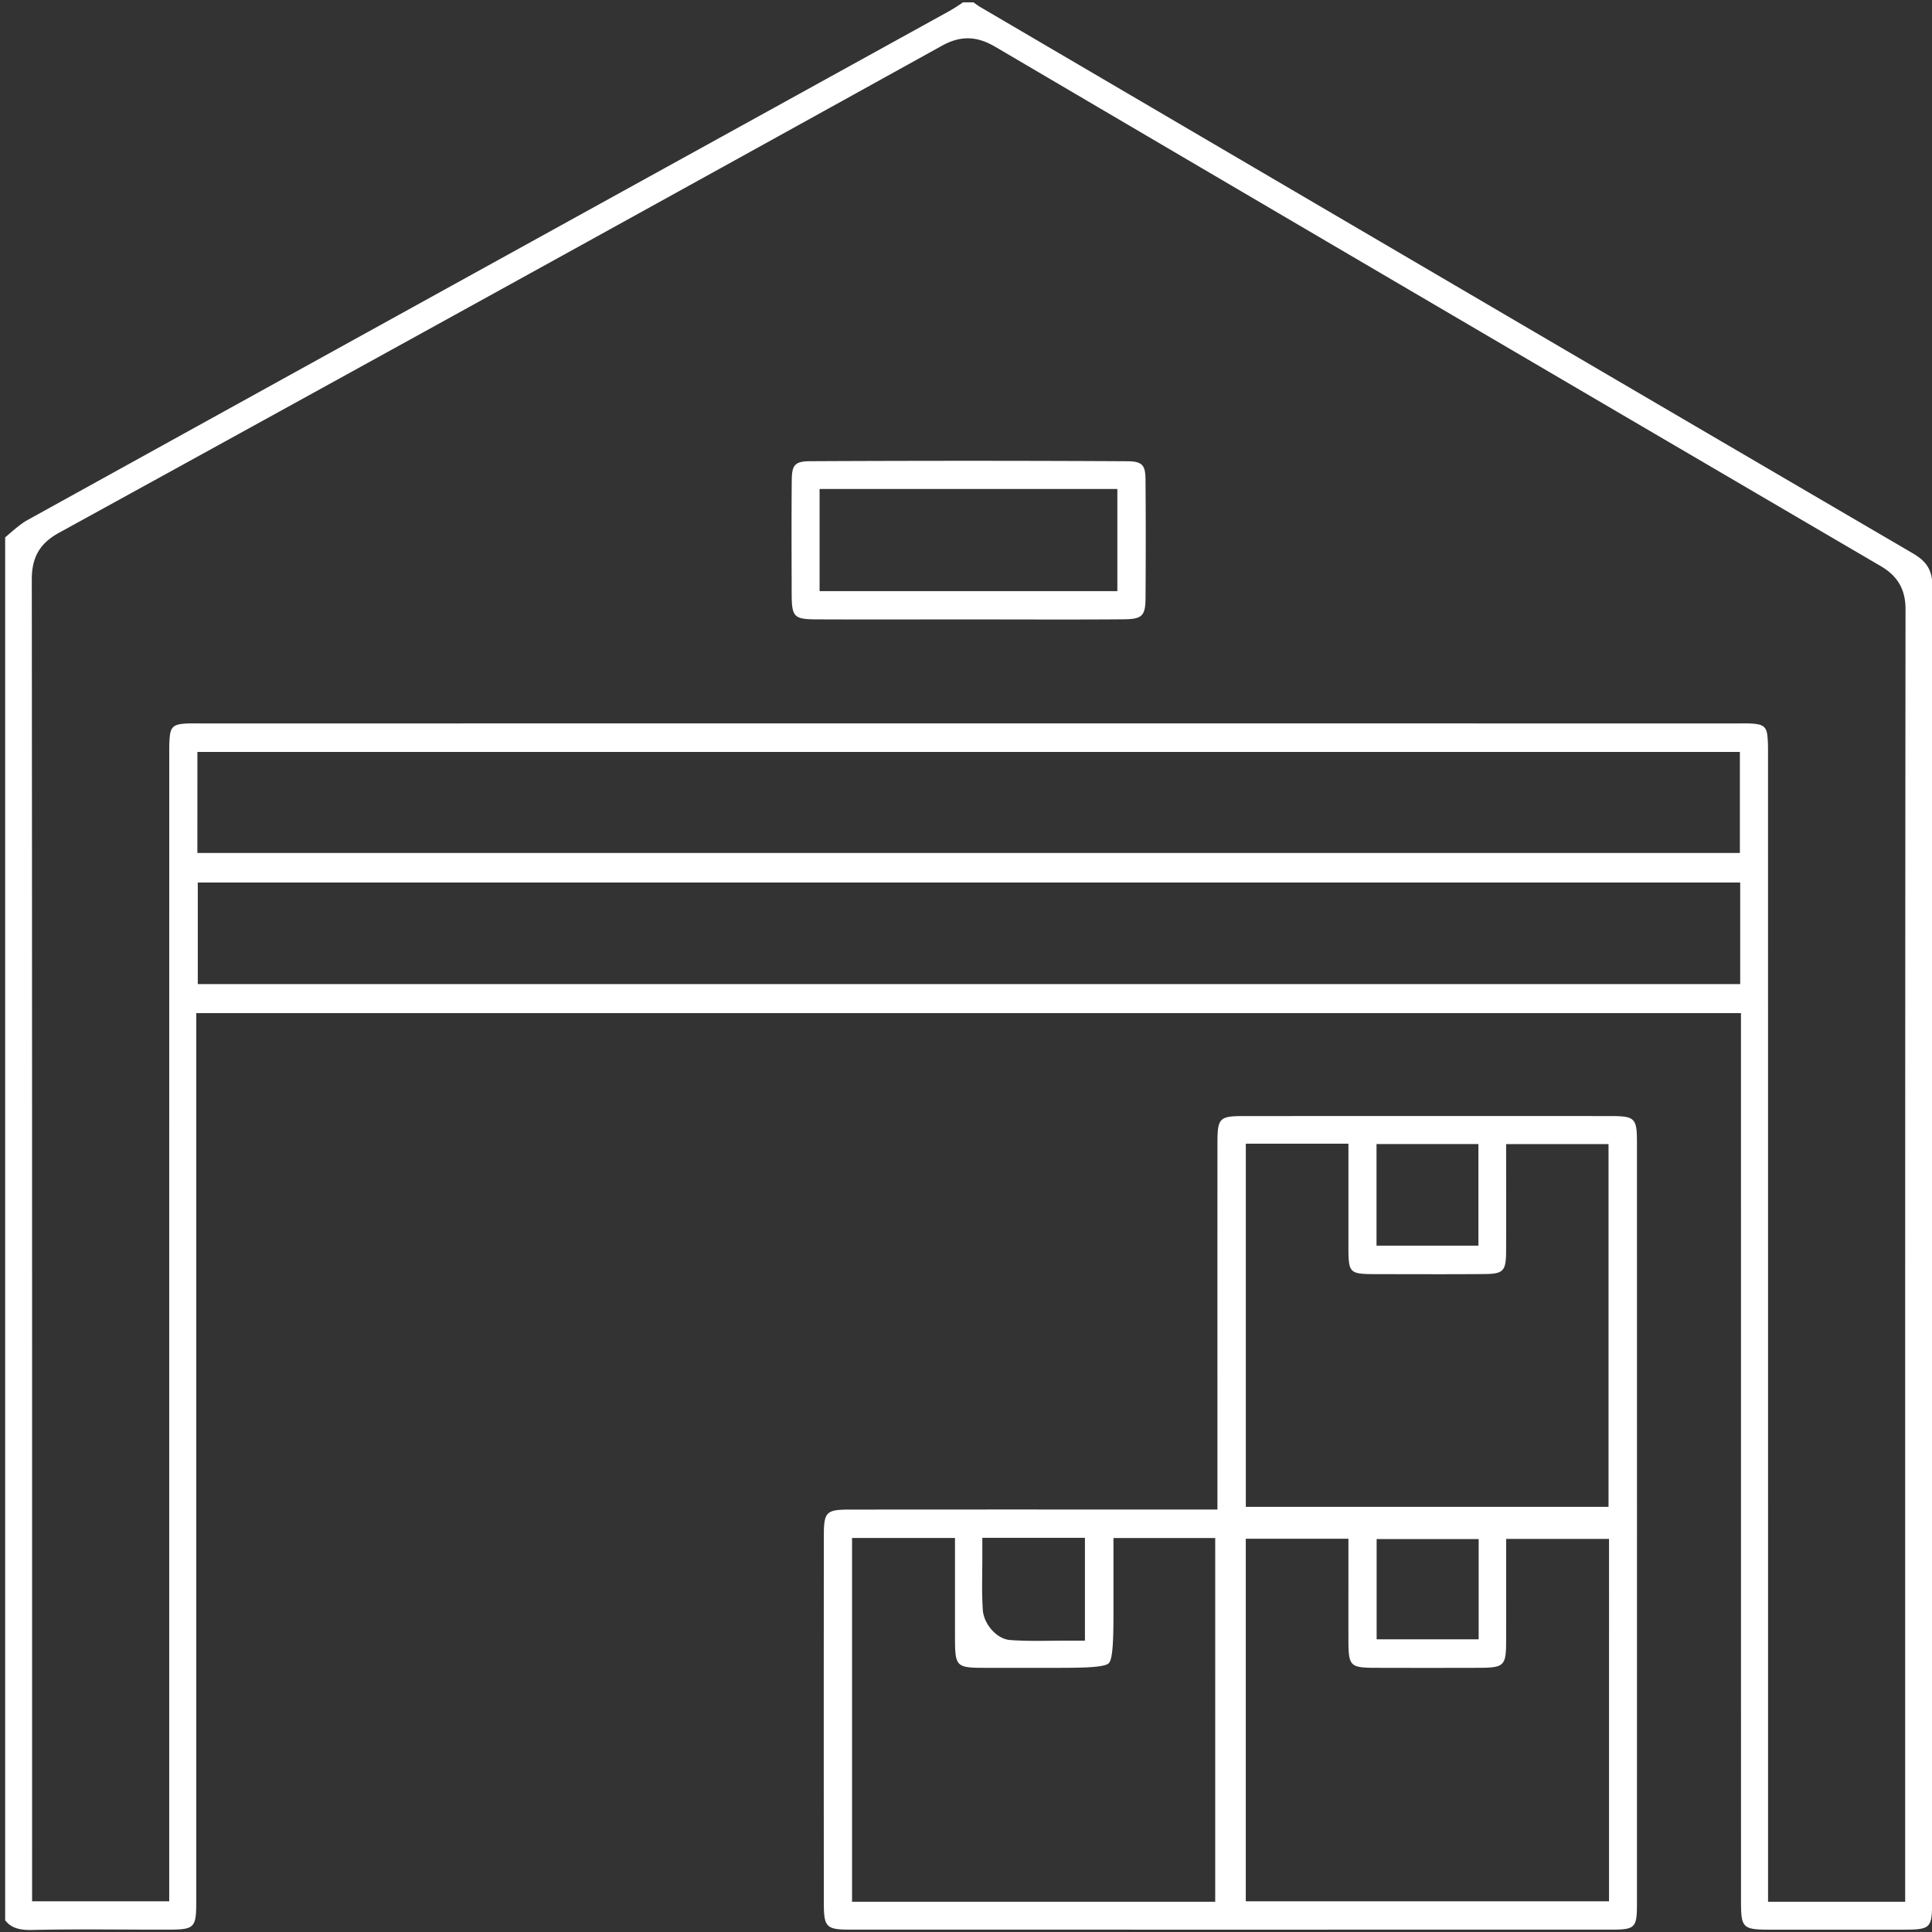 <?xml version="1.0" encoding="UTF-8"?> <svg xmlns="http://www.w3.org/2000/svg" width="173" height="173" viewBox="0 0 173 173"><rect x="0" y="0" width="173" height="173" fill="#333333" stroke="none"/><path fill="#fff" d="M173.008 170.107c0 2.608-.077 2.684-2.76 2.684-3.893 0-7.788.002-11.683 0-2.543-.001-2.668-.124-2.668-2.627-.002-14.954-.002-29.908-.002-44.862V90.72H17.576v79.07c0 3 0 3-2.99 3h-.034a634.7 634.7 0 0 1-3.38-.01c-2.72-.013-5.534-.026-8.31.039-1.335.03-1.968-.302-2.4-.874V48.119l.304-.26c.59-.508 1.145-.987 1.713-1.301a75902.192 75902.192 0 0 1 60.936-33.652L84.997.995A15.351 15.351 0 0 0 86.23.211h.947c.191.147.403.302.648.446L98.573 6.96c23.804 13.96 48.42 28.396 72.653 42.553 1.382.808 1.825 1.584 1.822 3.197-.045 31.855-.043 64.243-.04 95.563zm-17.183-91.079H17.71v9.09h138.115zm14.773 72.745c-.002-31.871-.003-64.827.031-97.241.003-2.251-1.214-3.252-2.275-3.873A44738.094 44738.094 0 0 1 89.127 4.194c-1.687-.991-3.125-1.017-4.808-.084A27391.492 27391.492 0 0 1 5.267 47.717c-1.698.934-2.422 2.18-2.42 4.172.029 33.076.029 66.706.028 99.23l-.001 19.132h12.279v-14.98c0-29.13 0-58.261.003-87.391l-.001-.33c-.002-.602-.004-1.171.059-1.694.084-.696.343-.947 1.069-1.034.409-.05.866-.049 1.35-.045l.332.002c45.827-.002 91.652-.002 137.478 0l.373-.001c.52-.005 1.012-.008 1.445.053.658.093.908.339.99.978.069.526.068 1.102.066 1.712v.295c.003 29.547.003 59.093.003 88.639v13.837h12.278zM17.674 76.38h138.123v-9.047H17.675z"></path><path fill="#fff" d="M146.58 170.524c-.001 2.095-.172 2.264-2.294 2.265-22.74.002-45.48.003-68.22-.001-2.057 0-2.293-.238-2.295-2.312-.011-10.878-.011-21.98 0-32.995.002-2.087.216-2.302 2.29-2.306a19385.293 19385.293 0 0 1 20.684-.006l12.269.001v-11.886c-.001-6.982-.002-13.966.002-20.949.002-2.218.178-2.396 2.353-2.397 10.94-.005 21.88-.005 32.819-.001 2.213.002 2.392.177 2.392 2.357.003 22.743.004 45.487 0 68.23zm-58.627-29.746c-.013 1.173-.024 2.28.055 3.41.08 1.158 1.173 2.577 2.459 2.669.799.058 1.58.073 2.374.073.423 0 .849-.004 1.285-.009.428-.004.862-.009 1.302-.009h1.722v-9.21h-9.188v1.722c0 .467-.005.916-.01 1.354zm20.863-3.056h-9.11v5.916c0 2.61 0 4.865-.421 5.291-.412.417-2.63.417-5.2.417h-5.664c-2.876-.002-2.903-.03-2.906-2.914-.002-1.599-.001-3.198-.001-4.806v-3.909h-9.217v32.573h32.519zm14.444-26.183h9.125v-9.097h-9.125zm-11.703 23.392h32.478v-32.483h-9.17l.004 4.213c.002 1.836.005 3.641-.006 5.446-.011 1.702-.26 1.96-1.9 1.976-2.434.023-4.915.017-7.314.013l-2.283-.005c-2.595-.003-2.62-.027-2.622-2.607v-9.075h-9.187zm20.849 2.881h-9.136v8.978h9.136zm11.674-.012h-9.213v4.064c.002 1.732.003 3.426-.001 5.12-.006 2.176-.187 2.353-2.421 2.36-3.09.009-6.18.009-9.27 0-2.291-.007-2.427-.148-2.43-2.511-.003-1.684-.002-3.367-.001-5.054v-3.994h-9.19v32.467h32.526zM100.998 41.302c1.429.008 1.568.491 1.578 1.771.025 3.211.026 6.63.002 10.451-.01 1.63-.305 1.919-1.97 1.931-3.241.026-6.541.021-9.733.015-1.347-.002-2.695-.004-4.042-.004h-.119l-3.957.002c-3.2.003-6.401.006-9.6-.006-2.072-.008-2.263-.203-2.267-2.317l-.004-1.548c-.008-2.809-.015-5.713.011-8.565.012-1.337.226-1.726 1.619-1.733 9.694-.048 19.277-.047 28.482.003zm-.945 2.482H73.389v9.151h26.664z"></path></svg> 